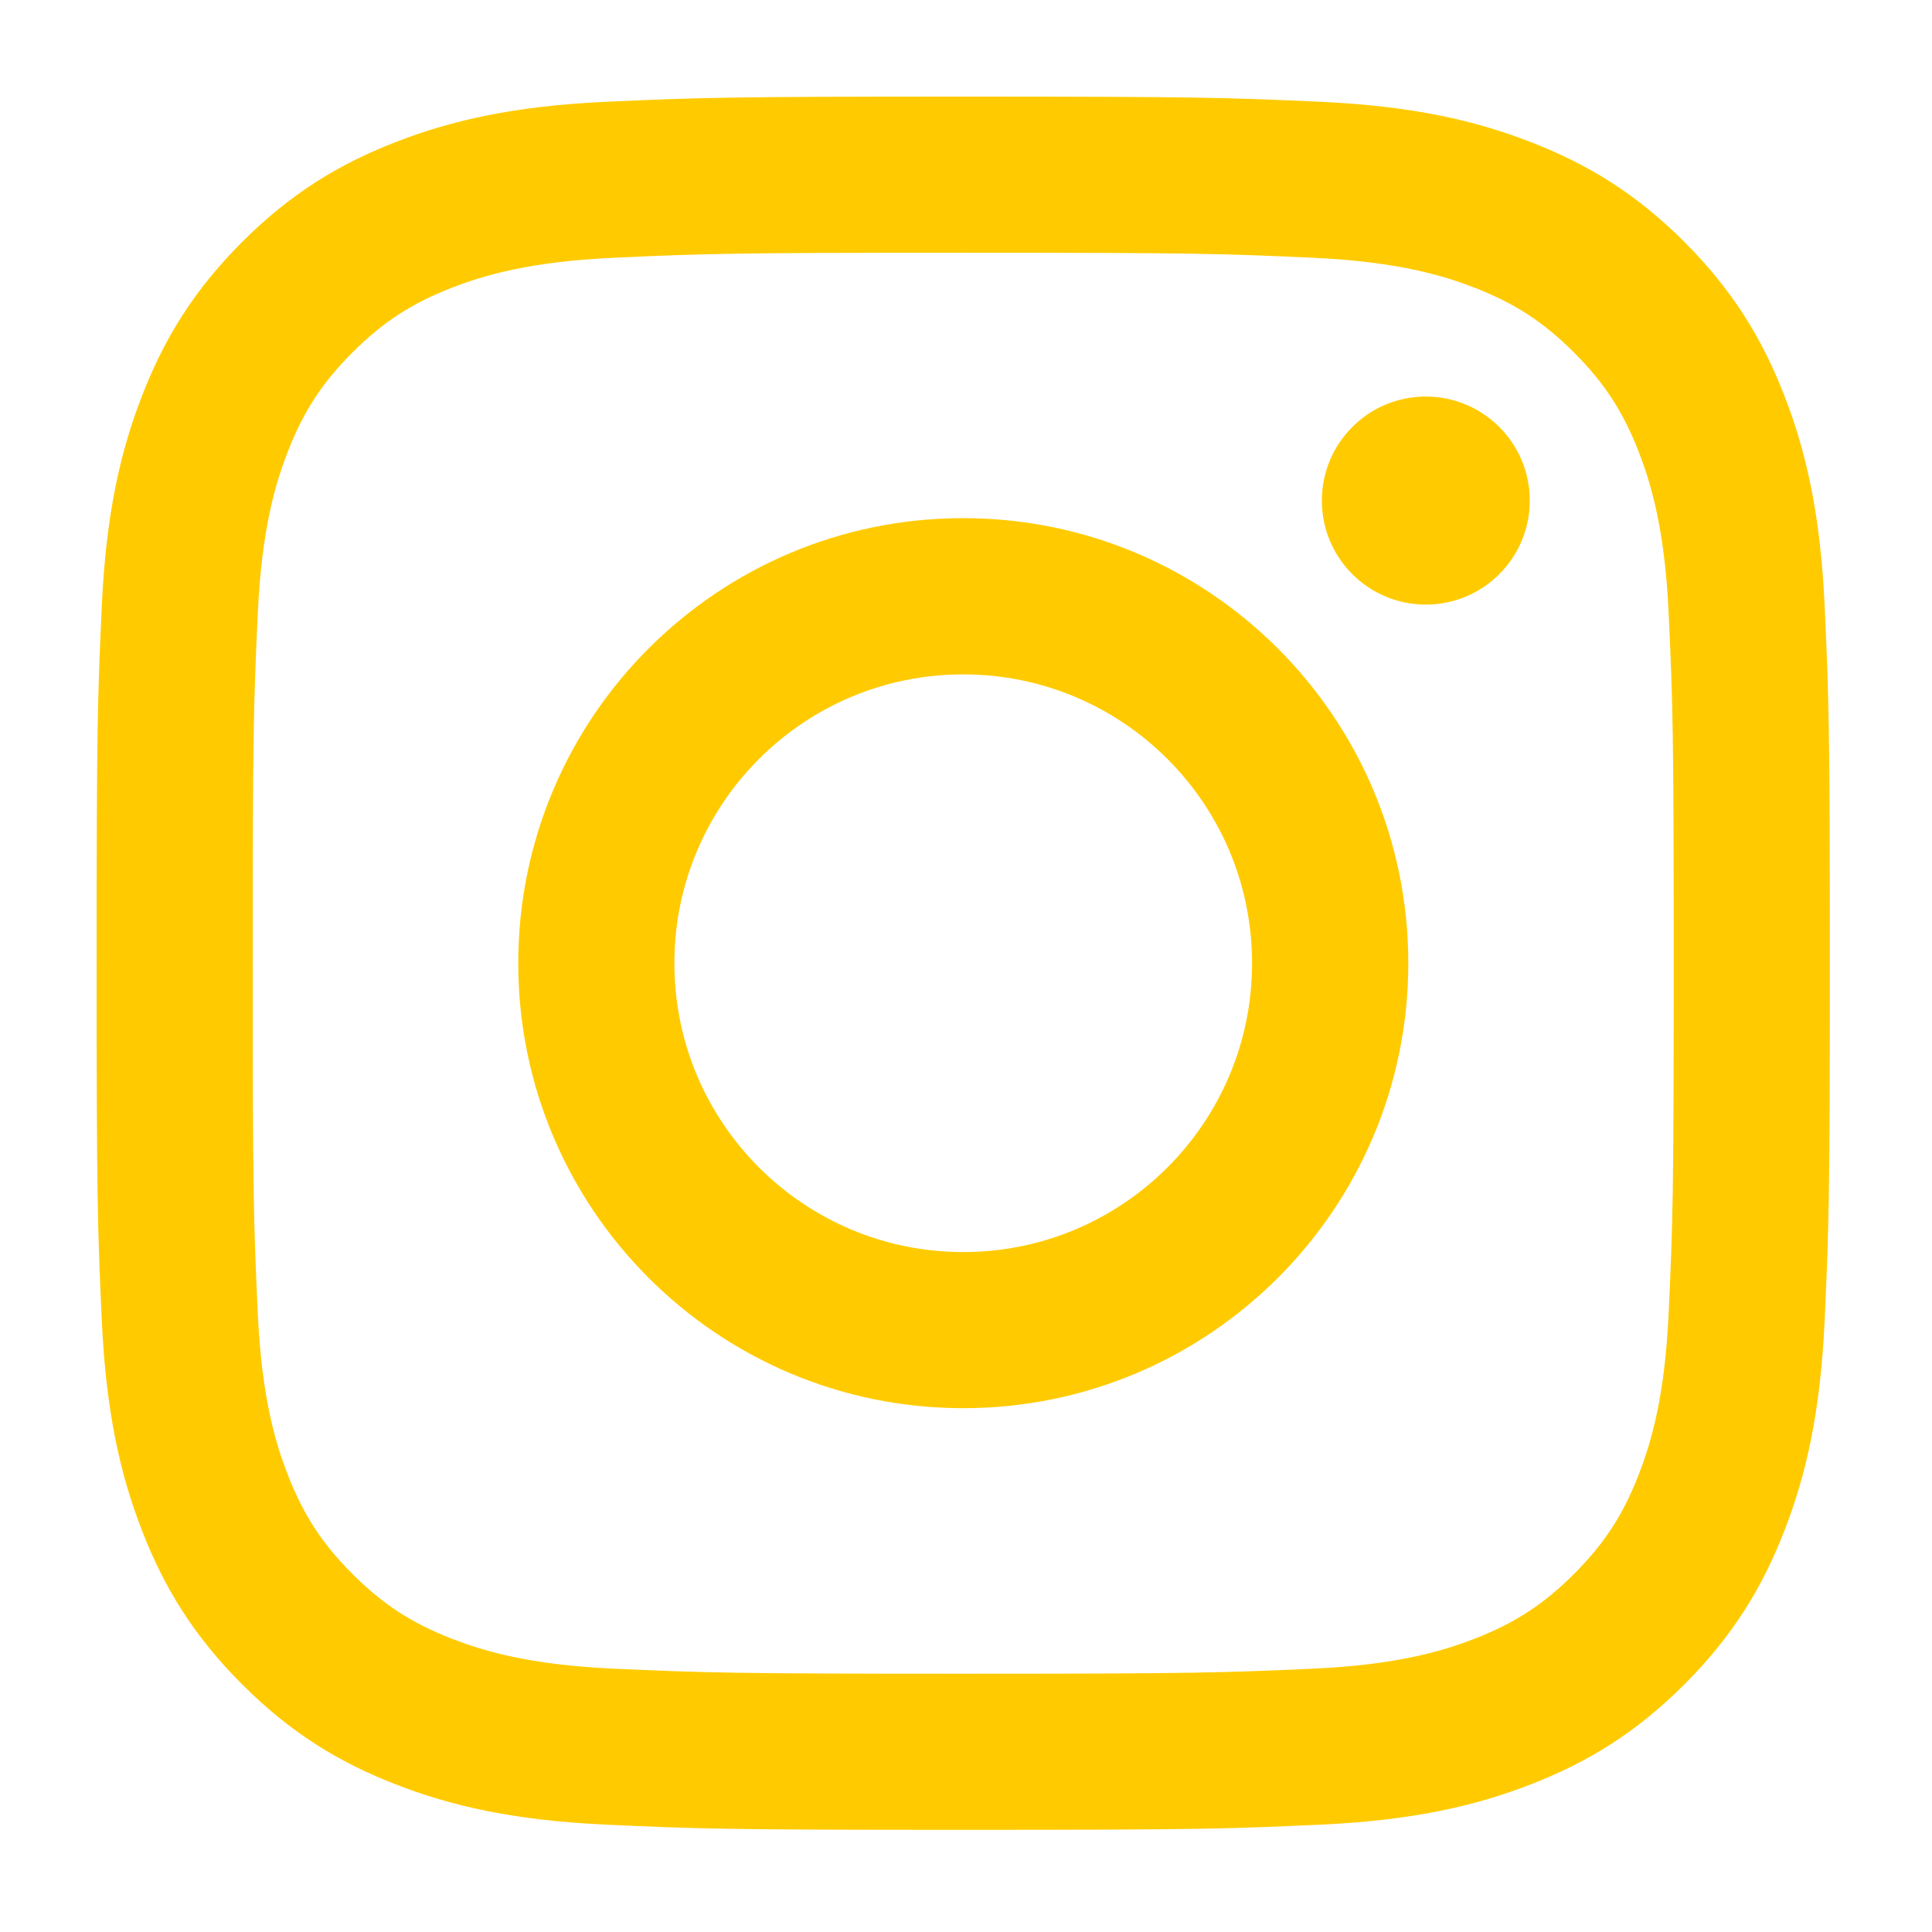 <svg width="16" height="16" viewBox="0 0 16 16" fill="none" xmlns="http://www.w3.org/2000/svg">
<path fill-rule="evenodd" clip-rule="evenodd" d="M11.808 3.284C11.332 3.284 10.947 3.67 10.947 4.146C10.947 4.621 11.332 5.007 11.808 5.007C12.284 5.007 12.669 4.621 12.669 4.146C12.669 3.67 12.284 3.284 11.808 3.284ZM7.977 10.369C6.656 10.369 5.585 9.298 5.585 7.977C5.585 6.656 6.656 5.585 7.977 5.585C9.298 5.585 10.369 6.656 10.369 7.977C10.369 9.298 9.298 10.369 7.977 10.369ZM7.977 4.291C5.942 4.291 4.292 5.941 4.292 7.977C4.292 10.012 5.942 11.662 7.977 11.662C10.012 11.662 11.663 10.012 11.663 7.977C11.663 5.941 10.012 4.291 7.977 4.291ZM7.977 0.8C6.028 0.8 5.783 0.808 5.018 0.843C4.254 0.878 3.732 0.999 3.276 1.177C2.804 1.36 2.404 1.605 2.005 2.004C1.606 2.403 1.36 2.804 1.177 3.276C0.999 3.732 0.878 4.254 0.843 5.018C0.808 5.783 0.8 6.028 0.8 7.977C0.8 9.926 0.808 10.17 0.843 10.936C0.878 11.7 0.999 12.222 1.177 12.678C1.36 13.15 1.606 13.55 2.005 13.949C2.404 14.348 2.804 14.594 3.276 14.777C3.732 14.955 4.254 15.076 5.018 15.111C5.783 15.146 6.028 15.154 7.977 15.154C9.926 15.154 10.171 15.146 10.936 15.111C11.7 15.076 12.222 14.955 12.678 14.777C13.15 14.594 13.551 14.348 13.95 13.949C14.348 13.55 14.594 13.15 14.777 12.678C14.955 12.222 15.076 11.7 15.111 10.936C15.146 10.17 15.154 9.926 15.154 7.977C15.154 6.028 15.146 5.783 15.111 5.018C15.076 4.254 14.955 3.732 14.777 3.276C14.594 2.804 14.348 2.403 13.95 2.004C13.551 1.605 13.15 1.36 12.678 1.177C12.222 0.999 11.7 0.878 10.936 0.843C10.171 0.808 9.926 0.8 7.977 0.8ZM7.977 2.093C9.893 2.093 10.12 2.1 10.877 2.135C11.577 2.167 11.957 2.284 12.21 2.382C12.545 2.512 12.784 2.668 13.035 2.919C13.286 3.17 13.442 3.409 13.572 3.744C13.67 3.997 13.787 4.377 13.819 5.077C13.854 5.833 13.861 6.061 13.861 7.977C13.861 9.893 13.854 10.12 13.819 10.877C13.787 11.577 13.67 11.957 13.572 12.21C13.442 12.545 13.286 12.784 13.035 13.035C12.784 13.286 12.545 13.442 12.21 13.572C11.957 13.67 11.577 13.787 10.877 13.819C10.12 13.853 9.894 13.861 7.977 13.861C6.06 13.861 5.834 13.853 5.077 13.819C4.377 13.787 3.997 13.67 3.744 13.572C3.409 13.442 3.17 13.286 2.919 13.035C2.668 12.784 2.512 12.545 2.382 12.21C2.284 11.957 2.167 11.577 2.135 10.877C2.1 10.12 2.093 9.893 2.093 7.977C2.093 6.061 2.1 5.833 2.135 5.077C2.167 4.377 2.284 3.997 2.382 3.744C2.512 3.409 2.668 3.17 2.919 2.919C3.17 2.668 3.409 2.512 3.744 2.382C3.997 2.284 4.377 2.167 5.077 2.135C5.834 2.1 6.061 2.093 7.977 2.093Z" fill="#FFCB00"/>
</svg>
